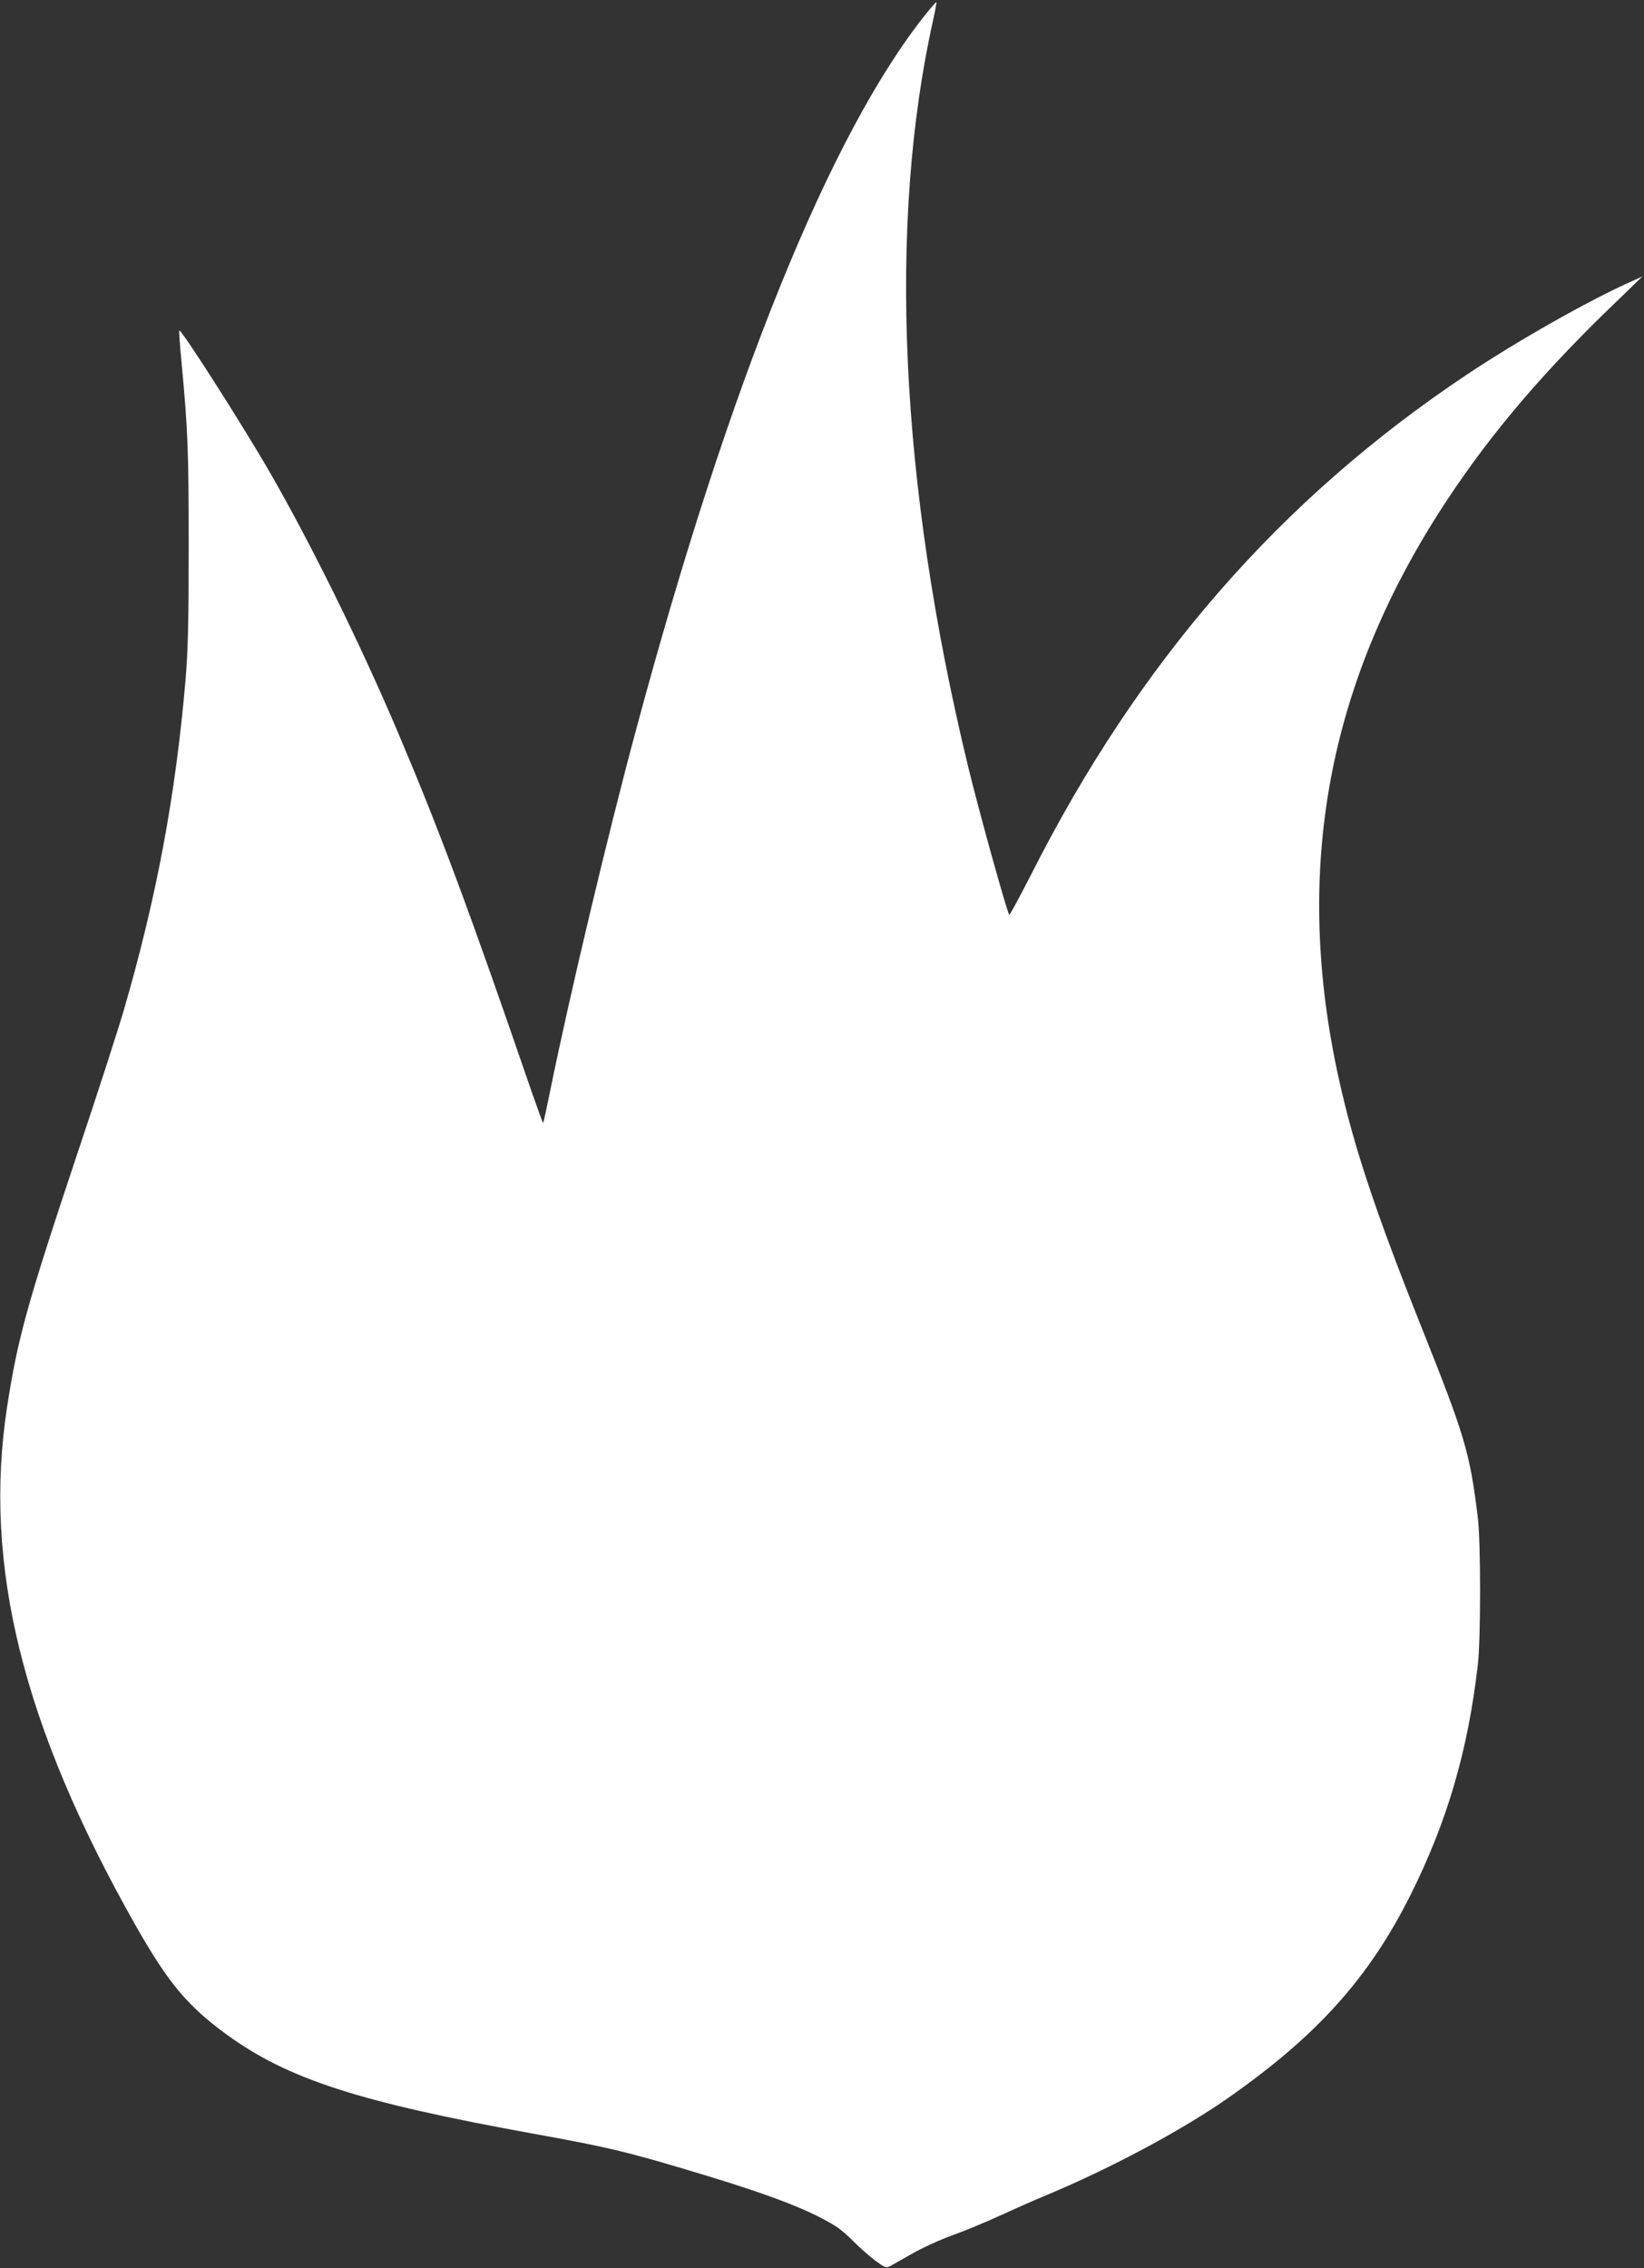 <?xml version="1.0" standalone="no"?>
<!DOCTYPE svg PUBLIC "-//W3C//DTD SVG 20010904//EN"
 "http://www.w3.org/TR/2001/REC-SVG-20010904/DTD/svg10.dtd">
<svg version="1.0" xmlns="http://www.w3.org/2000/svg"
 width="928pt" height="1280pt" viewBox="0 0 928 1280"
 preserveAspectRatio="xMidYMid meet">
<rect x="0" y="0" width="928" height="1280" fill="#333333" stroke="none"/>
<g transform="translate(0,1280) scale(0.1,-0.1)"
fill="#ffffff" stroke="none">
<path d="M5228 12723 c-540 -673 -1111 -2081 -1638 -4043 -159 -589 -381
-1524 -486 -2044 -19 -93 -36 -171 -38 -173 -2 -2 -31 79 -66 179 -355 1033
-520 1474 -755 2028 -212 499 -495 1073 -728 1475 -149 258 -495 800 -505 790
-2 -2 3 -79 12 -172 37 -394 41 -504 41 -1048 0 -442 -4 -590 -18 -755 -56
-653 -165 -1232 -348 -1860 -33 -113 -151 -479 -264 -815 -282 -845 -335
-1036 -395 -1425 -137 -893 88 -1800 725 -2925 185 -326 293 -455 515 -617
346 -251 744 -380 1725 -558 444 -80 544 -105 990 -240 374 -114 586 -197 725
-285 23 -14 69 -54 103 -89 34 -34 88 -81 120 -105 52 -38 59 -41 82 -29 13 7
69 39 124 70 56 32 158 79 228 104 70 25 190 75 268 111 77 35 193 87 257 113
369 154 769 368 1028 549 504 352 798 679 1033 1149 207 415 323 812 379 1297
17 149 17 686 0 830 -45 368 -71 457 -322 1085 -254 637 -376 1003 -460 1380
-266 1192 -66 2261 613 3285 255 385 556 736 971 1132 l127 123 -55 -25 c-242
-107 -645 -335 -936 -529 -1052 -701 -1852 -1619 -2461 -2824 -65 -127 -120
-229 -122 -225 -17 30 -170 582 -232 836 -387 1599 -455 3065 -196 4222 11 49
18 91 17 93 -2 1 -28 -28 -58 -65z"/>
</g>
</svg>
